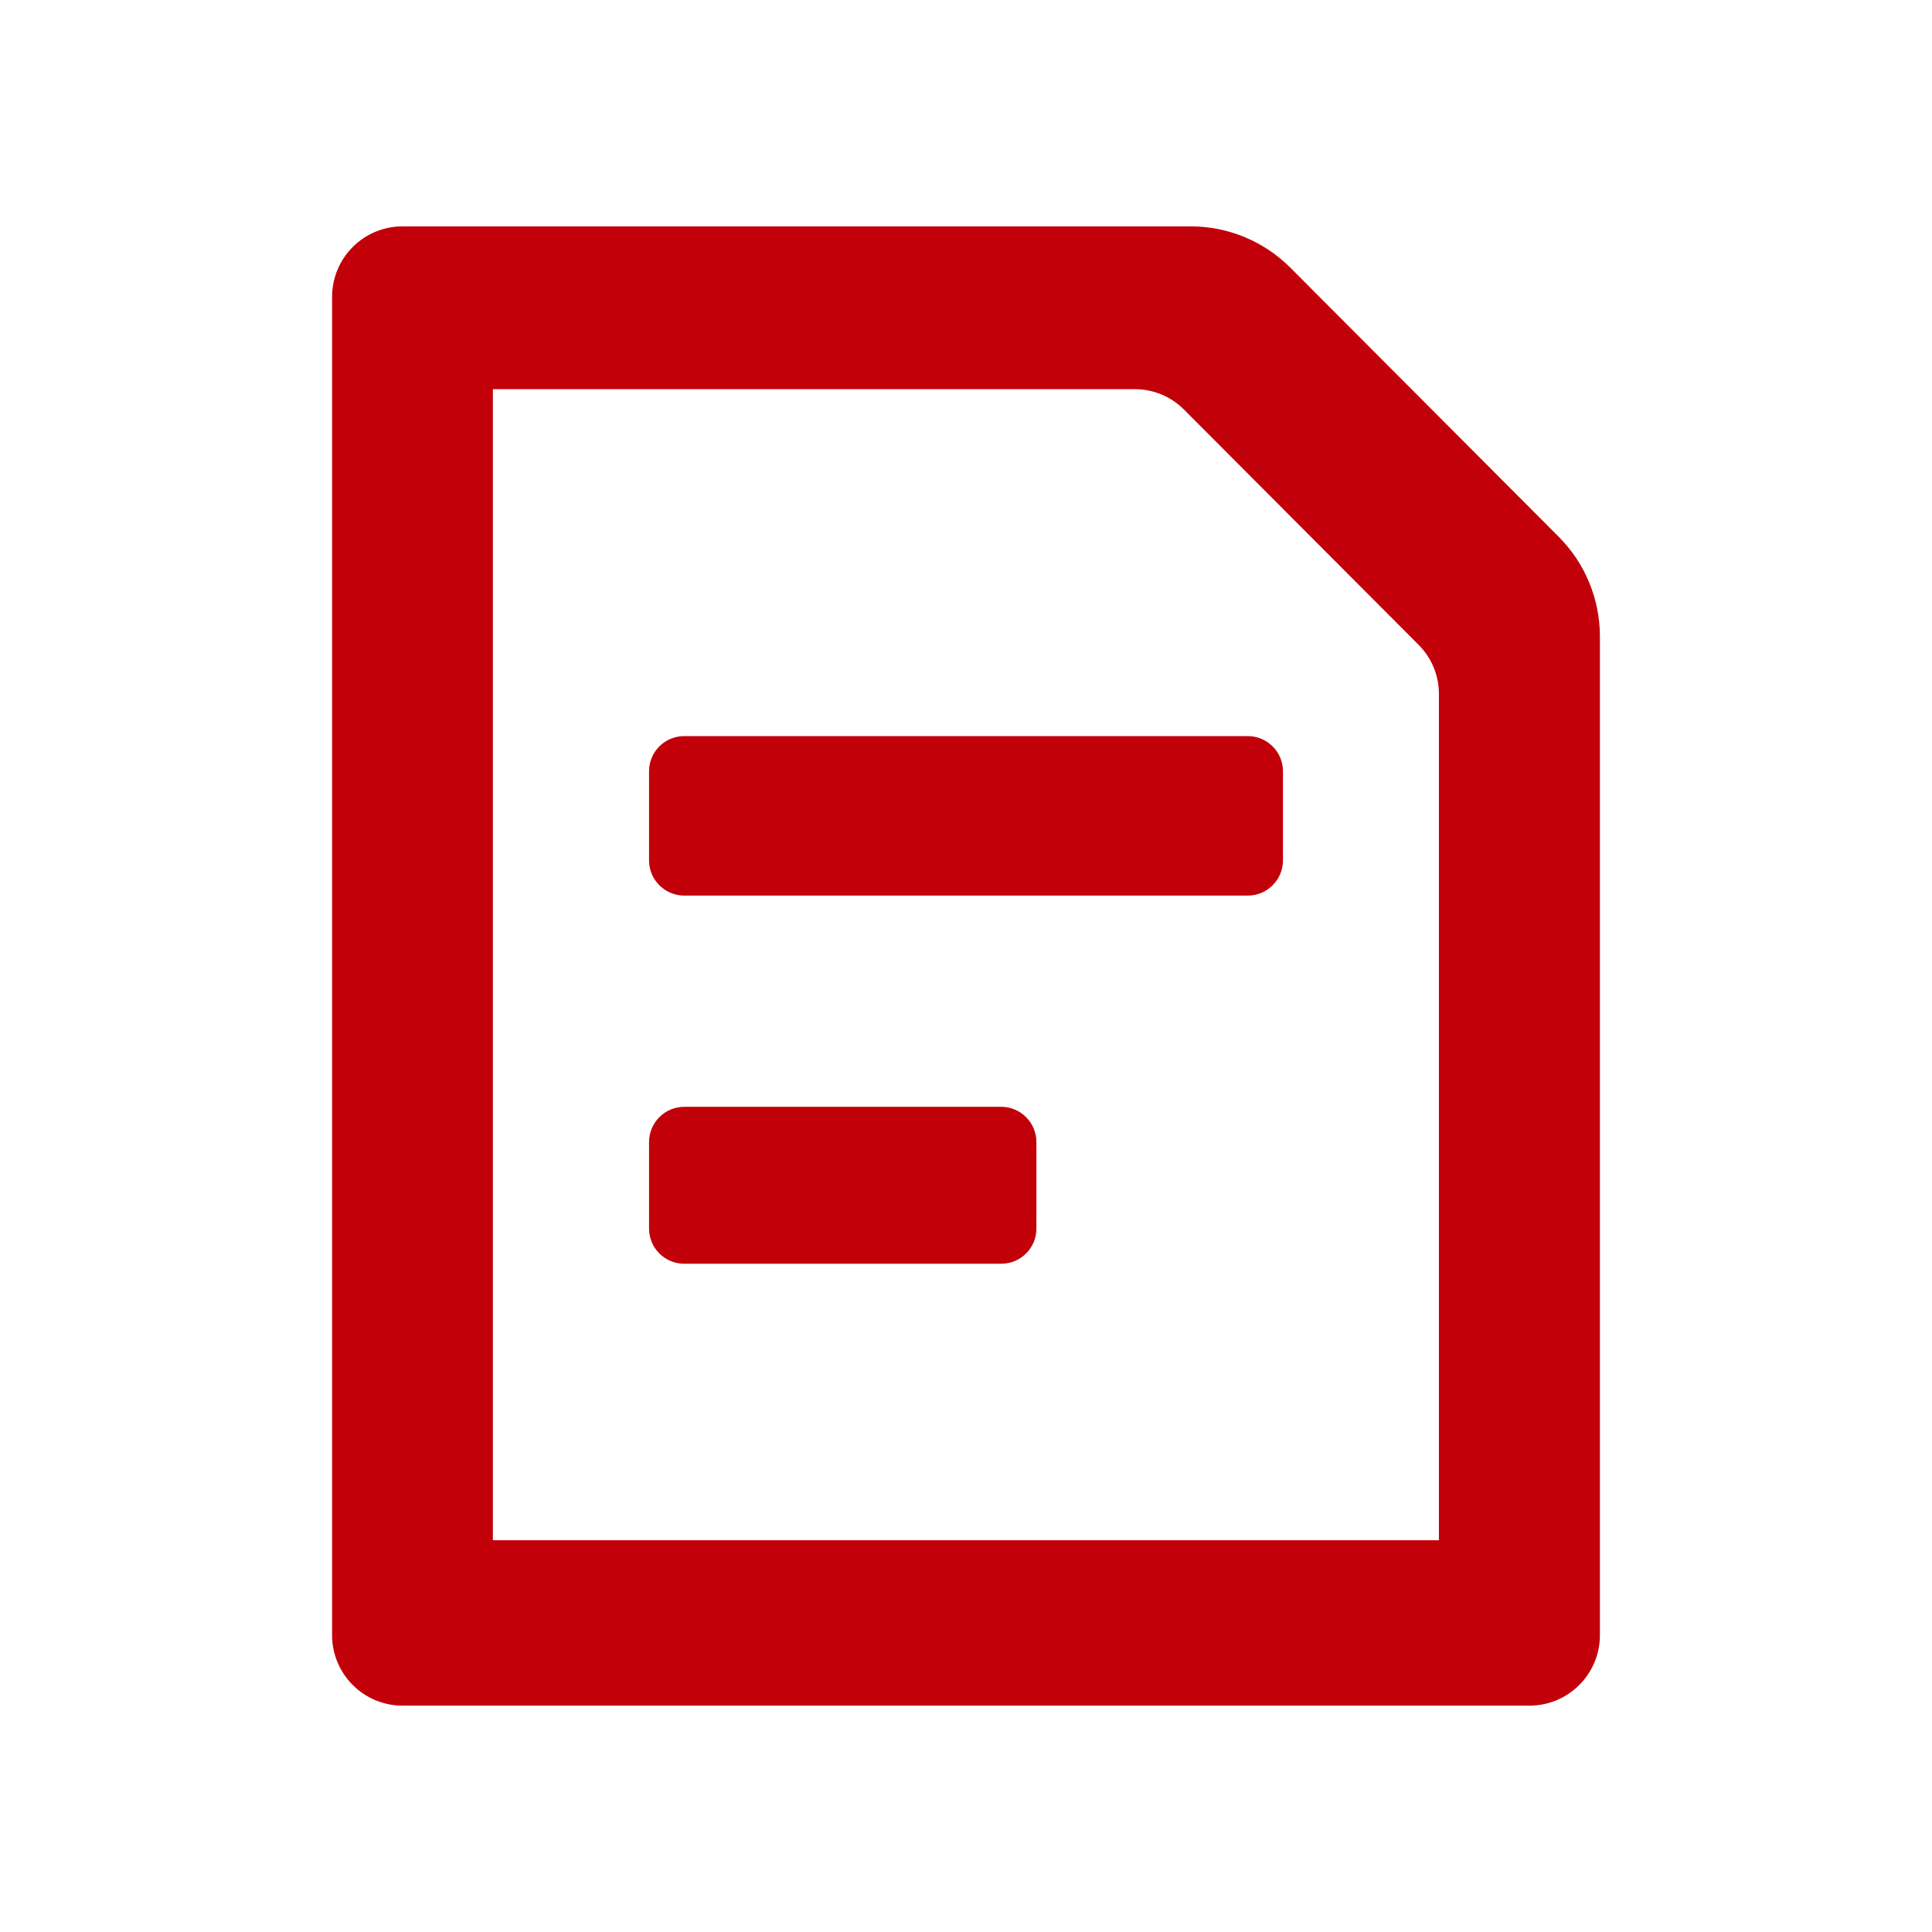 <svg width="18" height="18" viewBox="0 0 18 18" fill="none" xmlns="http://www.w3.org/2000/svg">
<path fill-rule="evenodd" clip-rule="evenodd" d="M11.094 2.109C11.442 2.109 11.777 2.248 12.023 2.495L14.523 5.002C14.768 5.248 14.906 5.581 14.906 5.929V15.234C14.906 15.597 14.612 15.891 14.25 15.891H3.75C3.388 15.891 3.094 15.597 3.094 15.234V2.766C3.094 2.403 3.388 2.109 3.75 2.109H11.094ZM10.575 3.626H4.592V14.35H13.406V6.464C13.406 6.294 13.339 6.131 13.219 6.01L11.03 3.815C10.909 3.694 10.745 3.626 10.575 3.626ZM9.328 10.312C9.509 10.312 9.656 10.459 9.656 10.641V11.446C9.656 11.628 9.509 11.774 9.328 11.774H6.375C6.194 11.774 6.047 11.628 6.047 11.446V10.641C6.047 10.459 6.194 10.312 6.375 10.312H9.328ZM11.625 6.858C11.806 6.858 11.953 7.004 11.953 7.186V8.016C11.953 8.197 11.806 8.344 11.625 8.344H6.375C6.194 8.344 6.047 8.197 6.047 8.016V7.186C6.047 7.004 6.194 6.858 6.375 6.858H11.625Z" fill="#C10009"/>
</svg>
